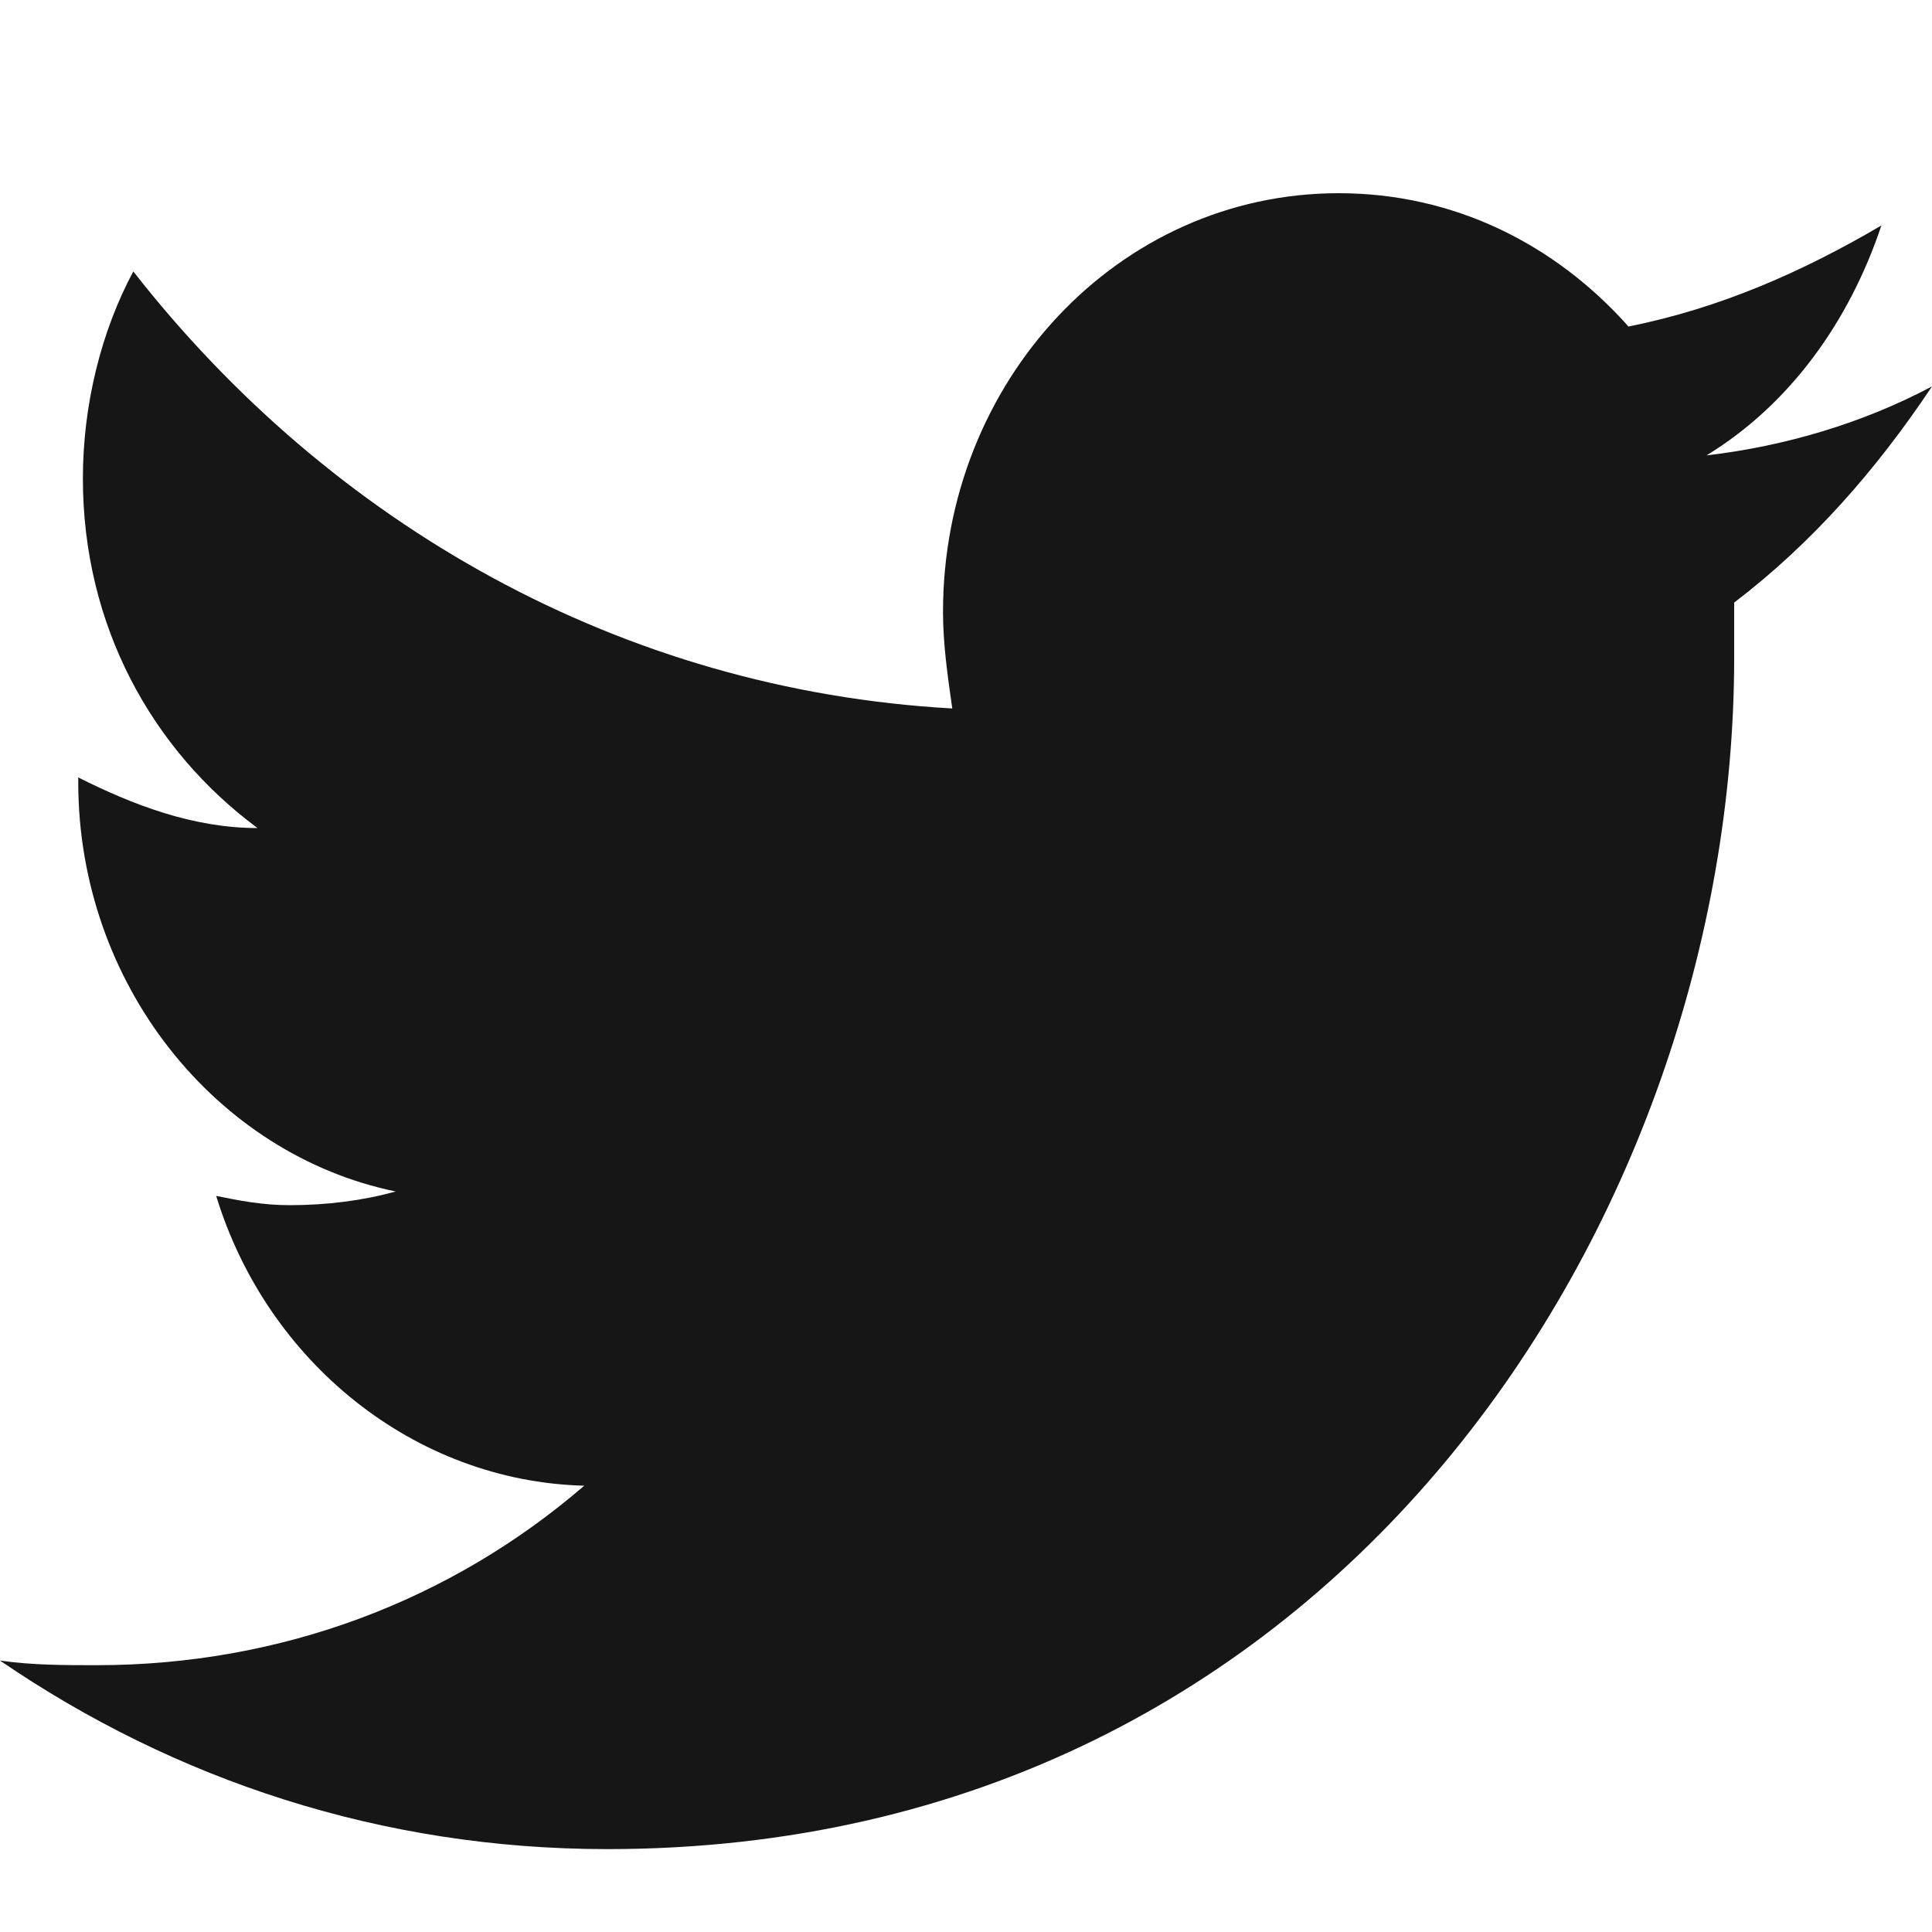 <?xml version="1.0" encoding="UTF-8"?>
<svg width="10px" height="10px" viewBox="0 0 10 10" version="1.1" xmlns="http://www.w3.org/2000/svg" xmlns:xlink="http://www.w3.org/1999/xlink">
    <!-- Generator: Sketch 39.1 (31720) - http://www.bohemiancoding.com/sketch -->
    <title>Custom Preset</title>
    <desc>Created with Sketch.</desc>
    <defs></defs>
    <g id="Page-1" stroke="none" stroke-width="1" fill="none" fill-rule="evenodd">
        <g id="Custom-Preset" fill="#161616">
            <g id="Vector-Smart-Object2" transform="translate(0, 1)">
                <path d="M8.833,1.357 C9.262,1.095 9.571,0.667 9.738,0.167 C9.333,0.405 8.905,0.595 8.429,0.69 C8.048,0.262 7.524,0 6.929,0 C5.786,0 4.881,0.976 4.881,2.167 C4.881,2.333 4.905,2.5 4.929,2.667 C3.214,2.571 1.714,1.714 0.69,0.405 C0.524,0.714 0.429,1.095 0.429,1.476 C0.429,2.238 0.786,2.881 1.333,3.286 C1,3.286 0.69,3.167 0.405,3.024 L0.405,3.048 C0.405,4.095 1.119,4.976 2.048,5.167 C1.881,5.214 1.69,5.238 1.5,5.238 C1.357,5.238 1.238,5.214 1.119,5.19 C1.381,6.048 2.143,6.667 3.024,6.69 C2.333,7.286 1.452,7.619 0.5,7.619 C0.333,7.619 0.167,7.619 0,7.595 C0.905,8.214 1.976,8.571 3.143,8.571 C6.929,8.571 8.976,5.286 8.976,2.405 L8.976,2.119 C9.381,1.81 9.714,1.429 10,1 C9.643,1.19 9.238,1.31 8.833,1.357" id="Shape"></path>
            </g>
        </g>
    </g>
</svg>
